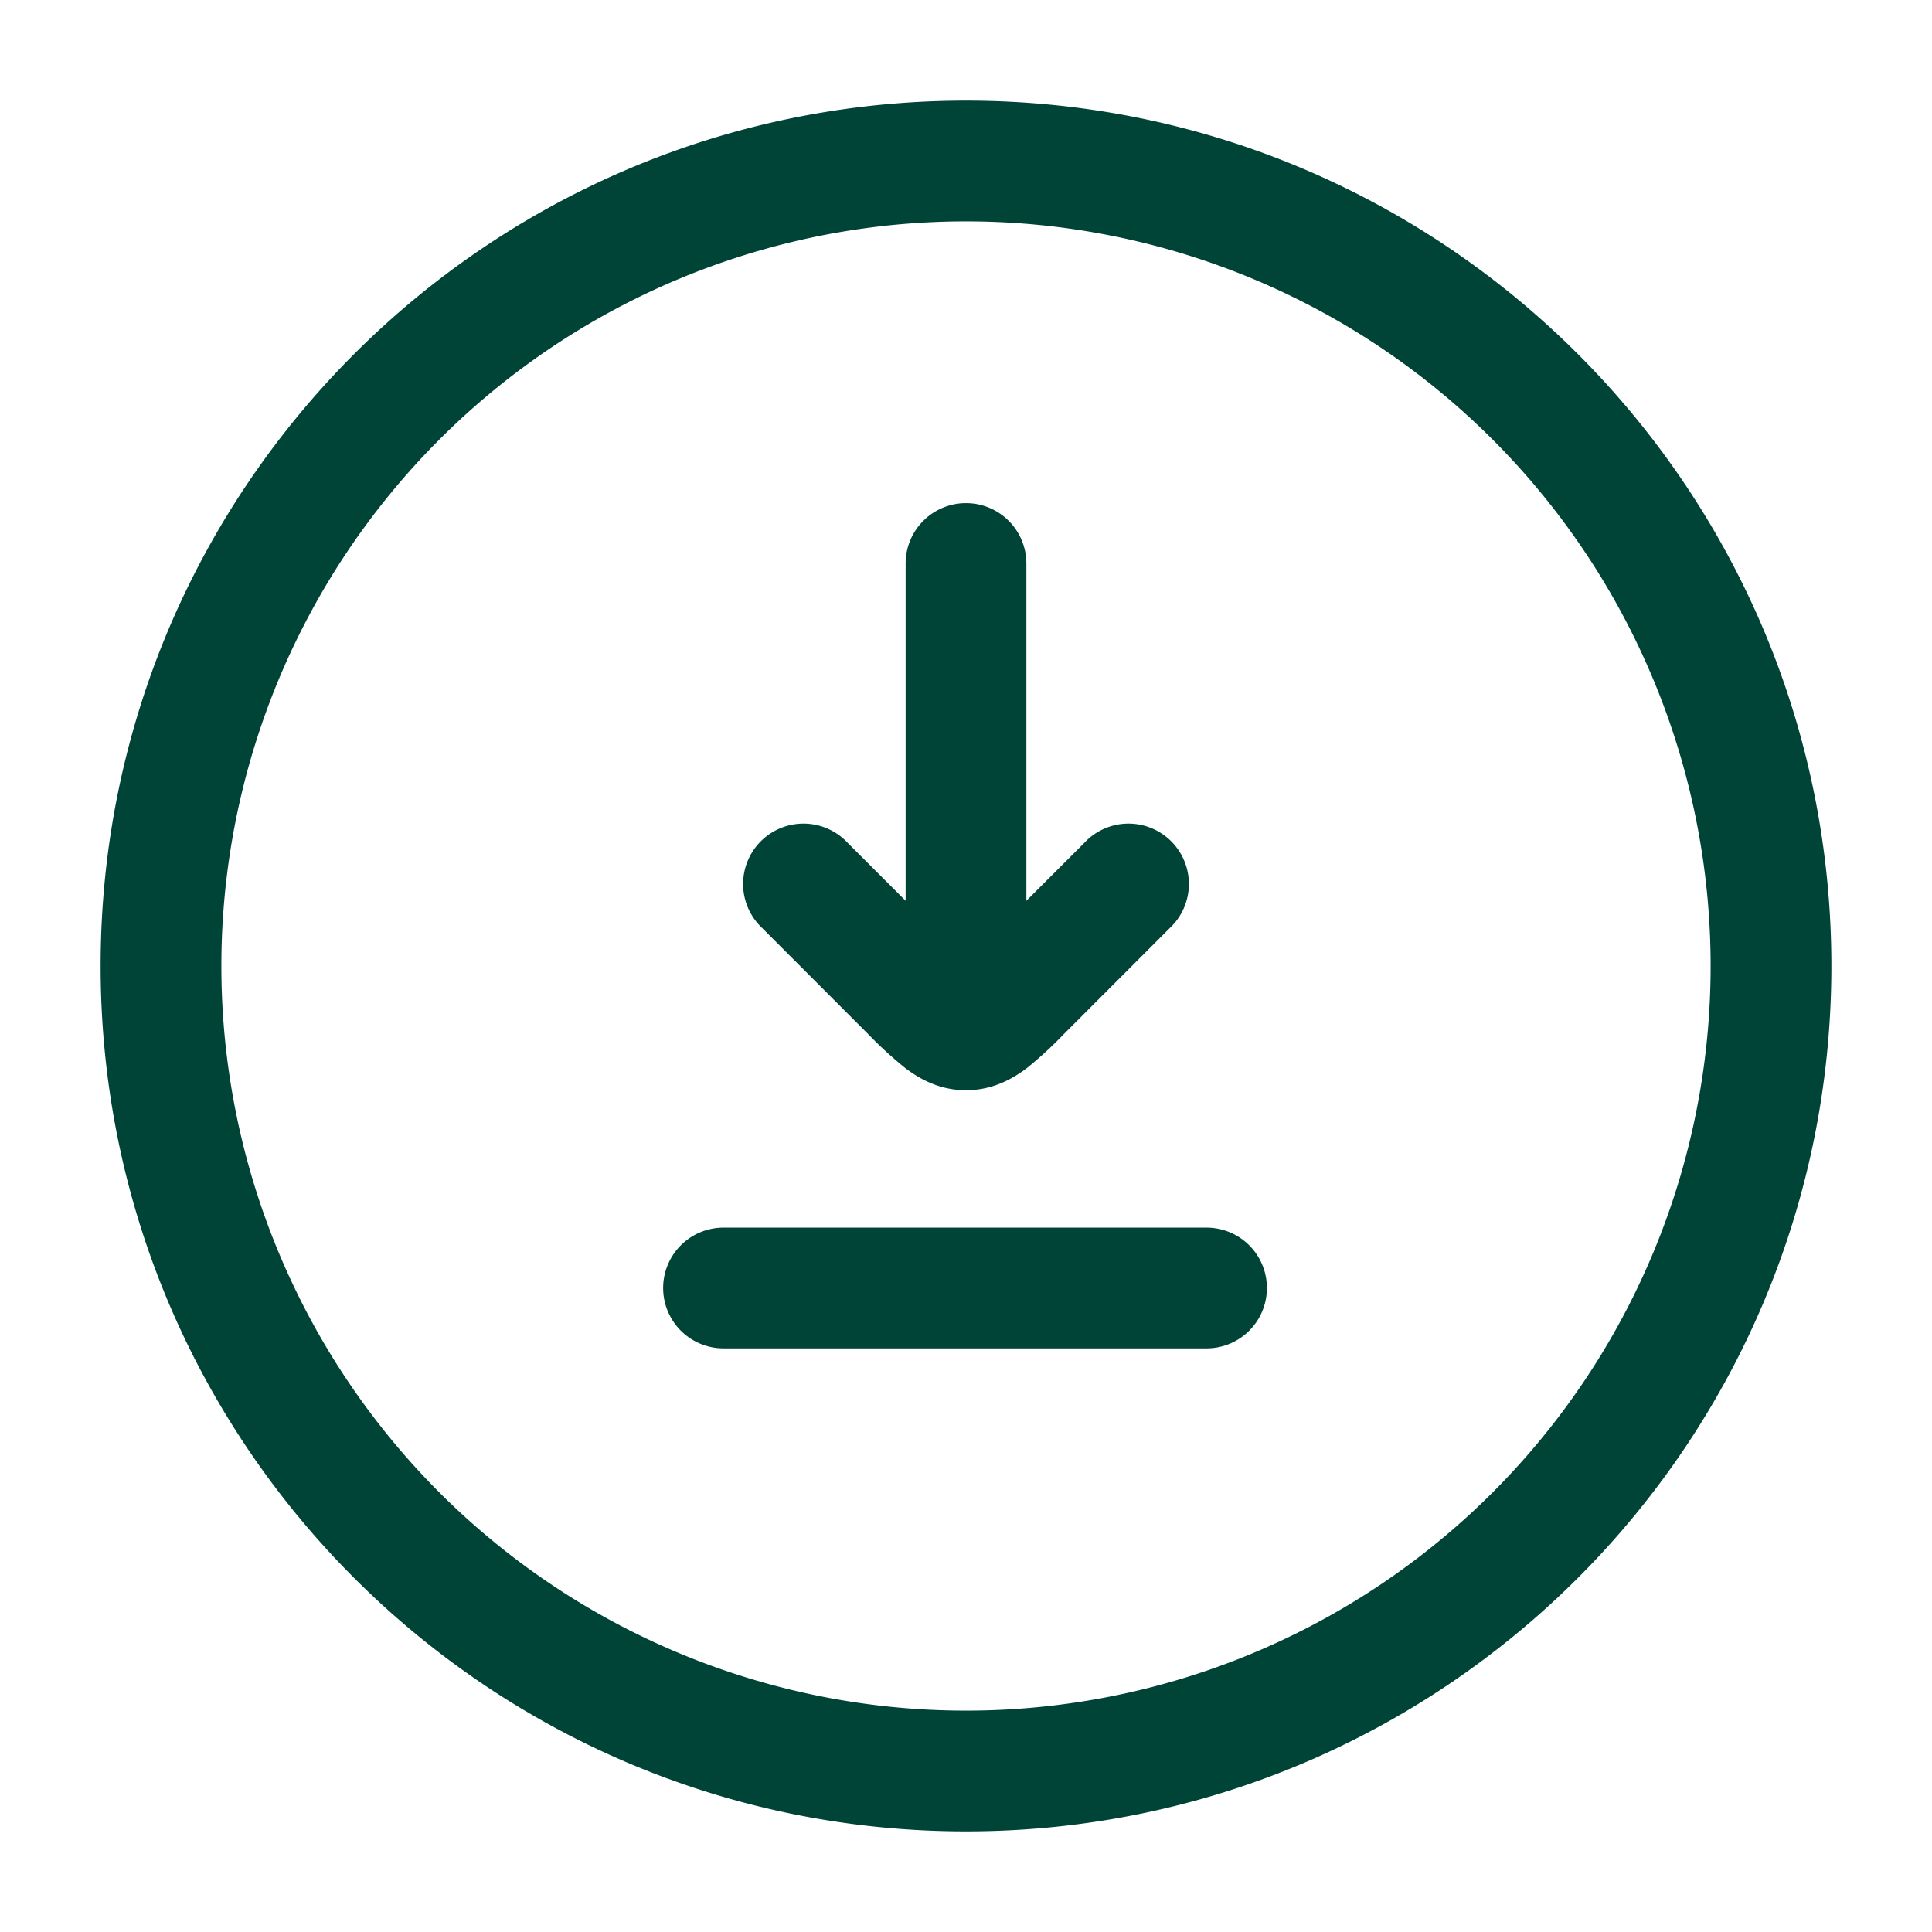 <svg xmlns="http://www.w3.org/2000/svg" width="24" height="24" fill="none"><path fill="#004437" d="M12 1.25c5.937 0 10.75 4.813 10.75 10.75S17.937 22.75 12 22.75 1.25 17.937 1.25 12 6.063 1.25 12 1.25Zm0 1.5a9.25 9.25 0 1 0 0 18.5 9.25 9.25 0 0 0 0-18.5Zm2.988 12.5a.75.75 0 0 1 0 1.5h-6a.75.75 0 0 1 0-1.5h6ZM12 6.25a.75.75 0 0 1 .75.75v4.19l.72-.72a.75.75 0 1 1 1.06 1.06l-1.317 1.318a4.863 4.863 0 0 1-.452.416c-.176.134-.427.279-.761.279s-.585-.145-.76-.28a4.863 4.863 0 0 1-.453-.415L9.47 11.53a.75.75 0 1 1 1.06-1.06l.72.72V7a.75.75 0 0 1 .75-.75Z"/></svg>